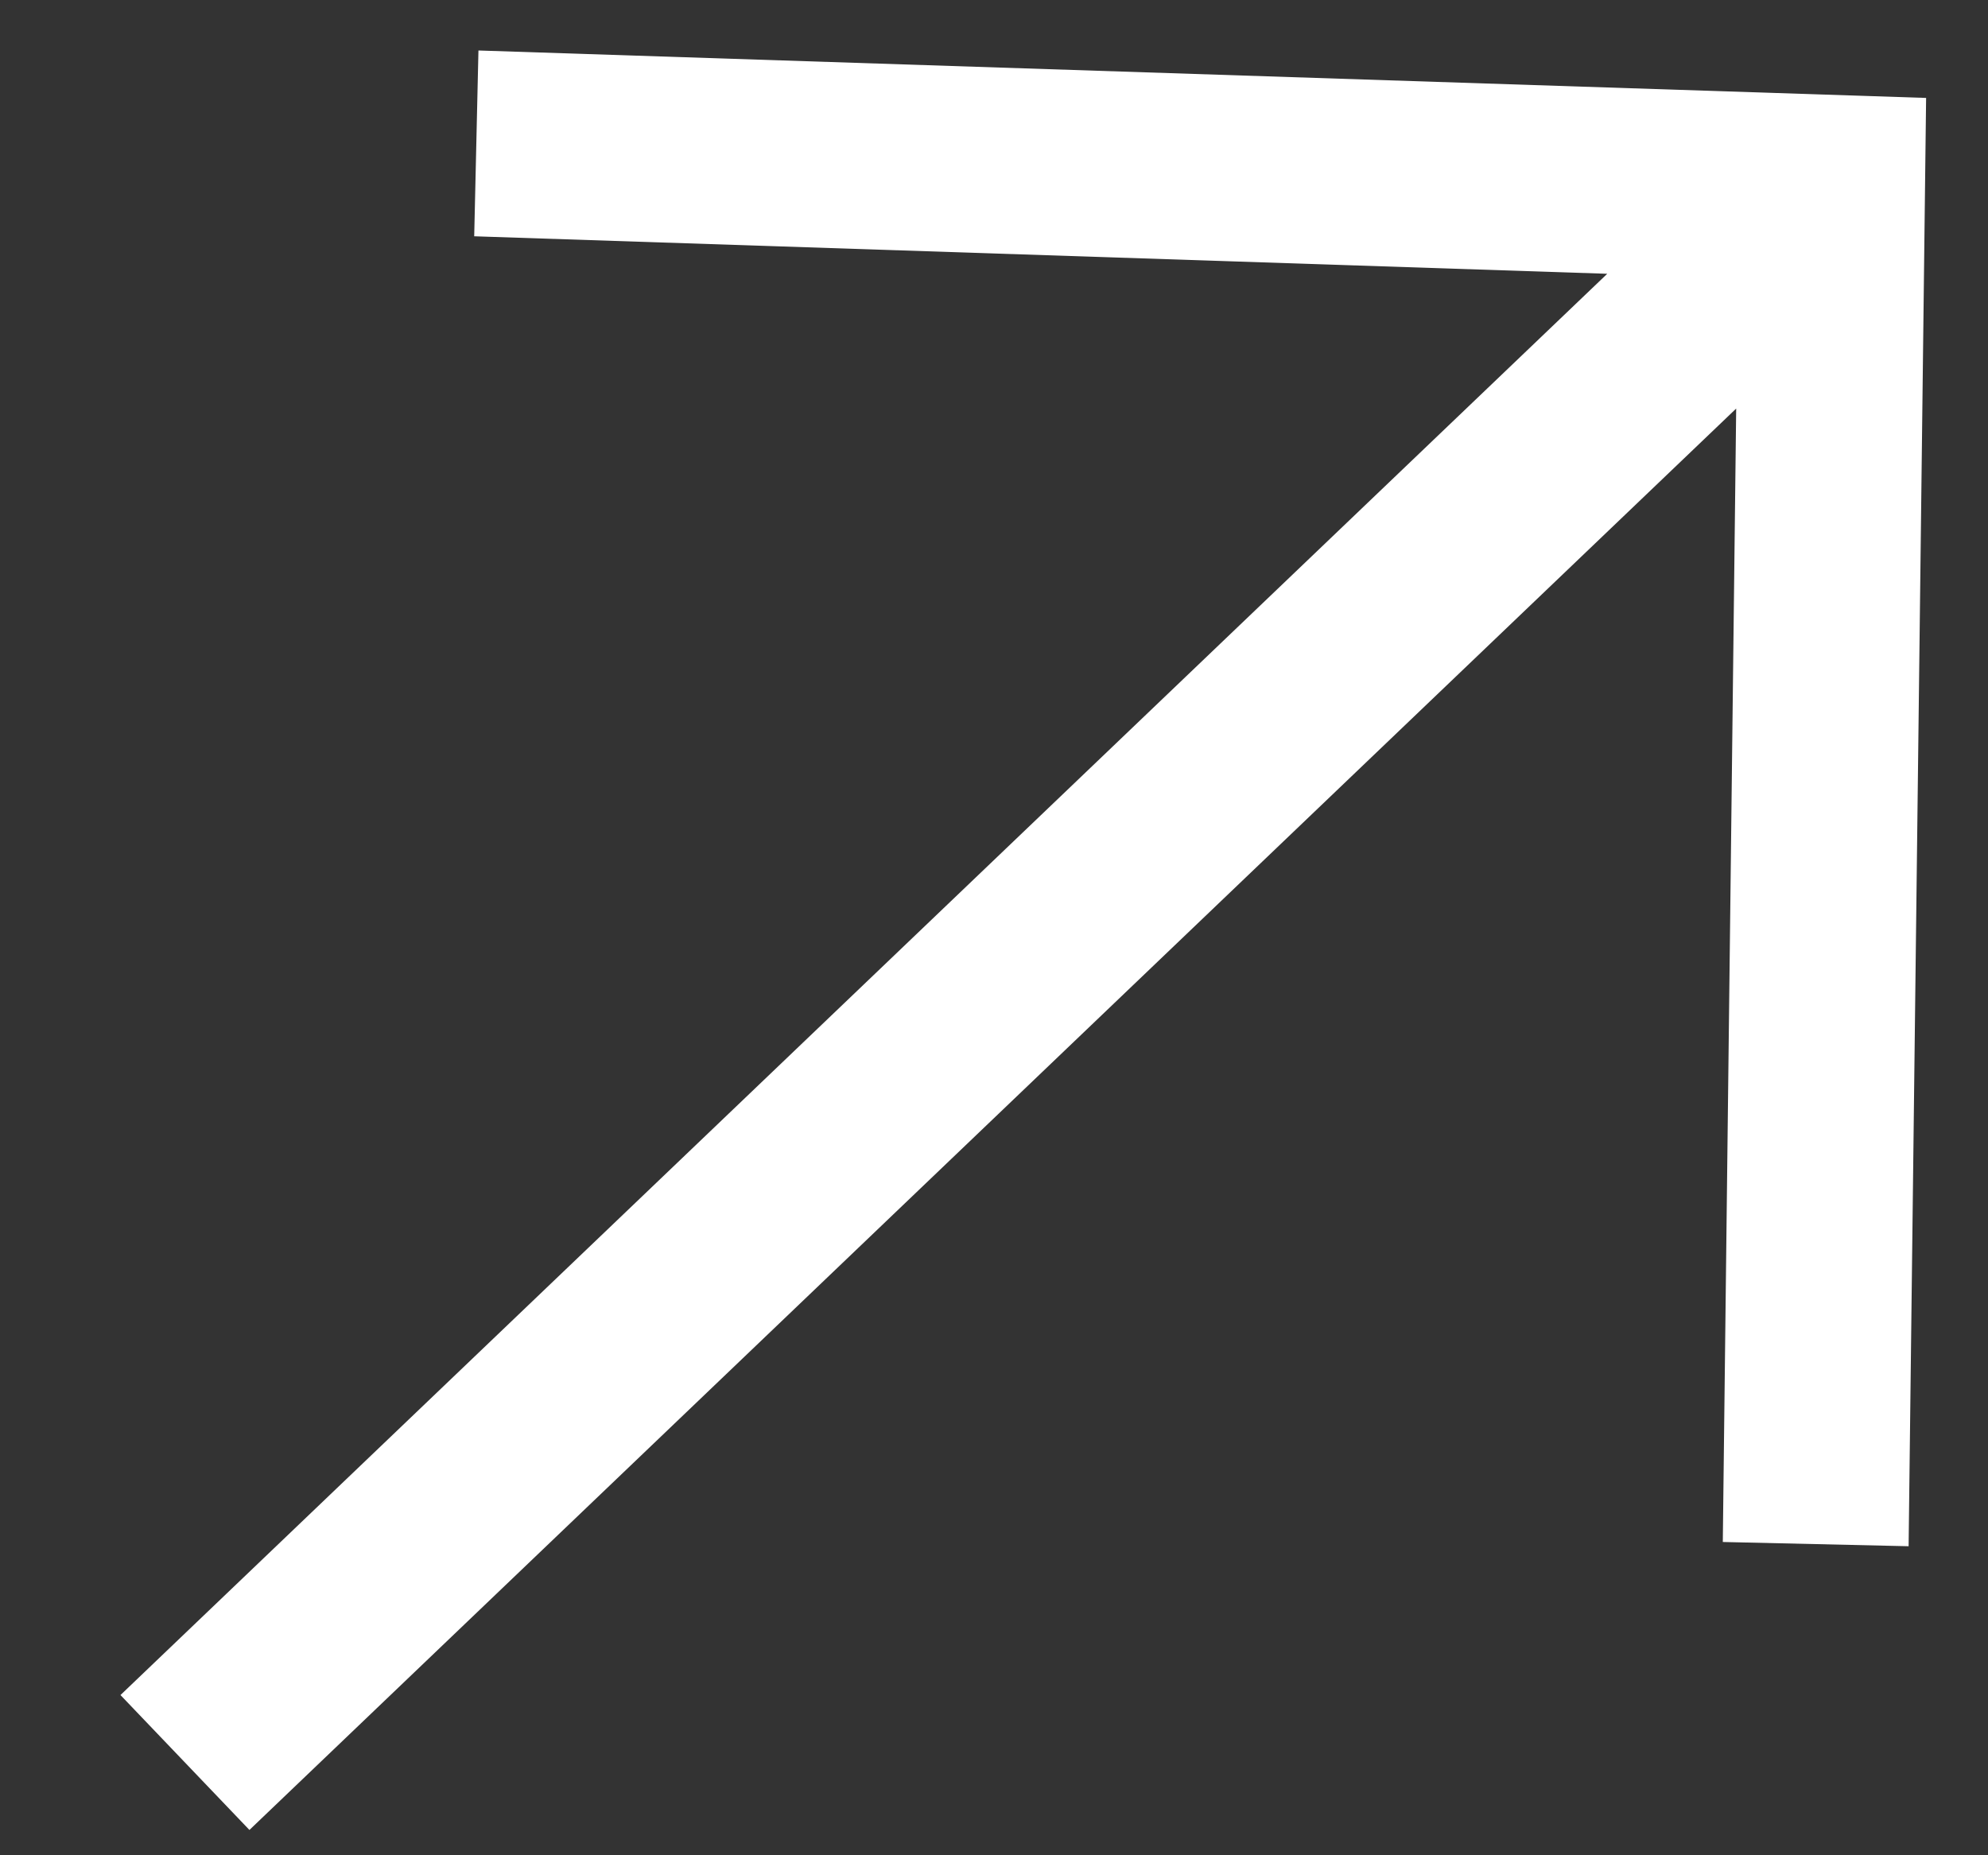 <svg width="15" height="14" viewBox="0 0 15 14" fill="none" xmlns="http://www.w3.org/2000/svg">
<rect x="0" y="0" width="15" height="14" fill="#333333" stroke="none"/>
<path d="M12.999 11.636L13.1 3.083L1.882 13.809L0.909 12.791L12.127 2.066L3.578 1.783L3.61 0.381L14.533 0.739L14.401 11.668L12.999 11.636Z" fill="white"/>
</svg>
